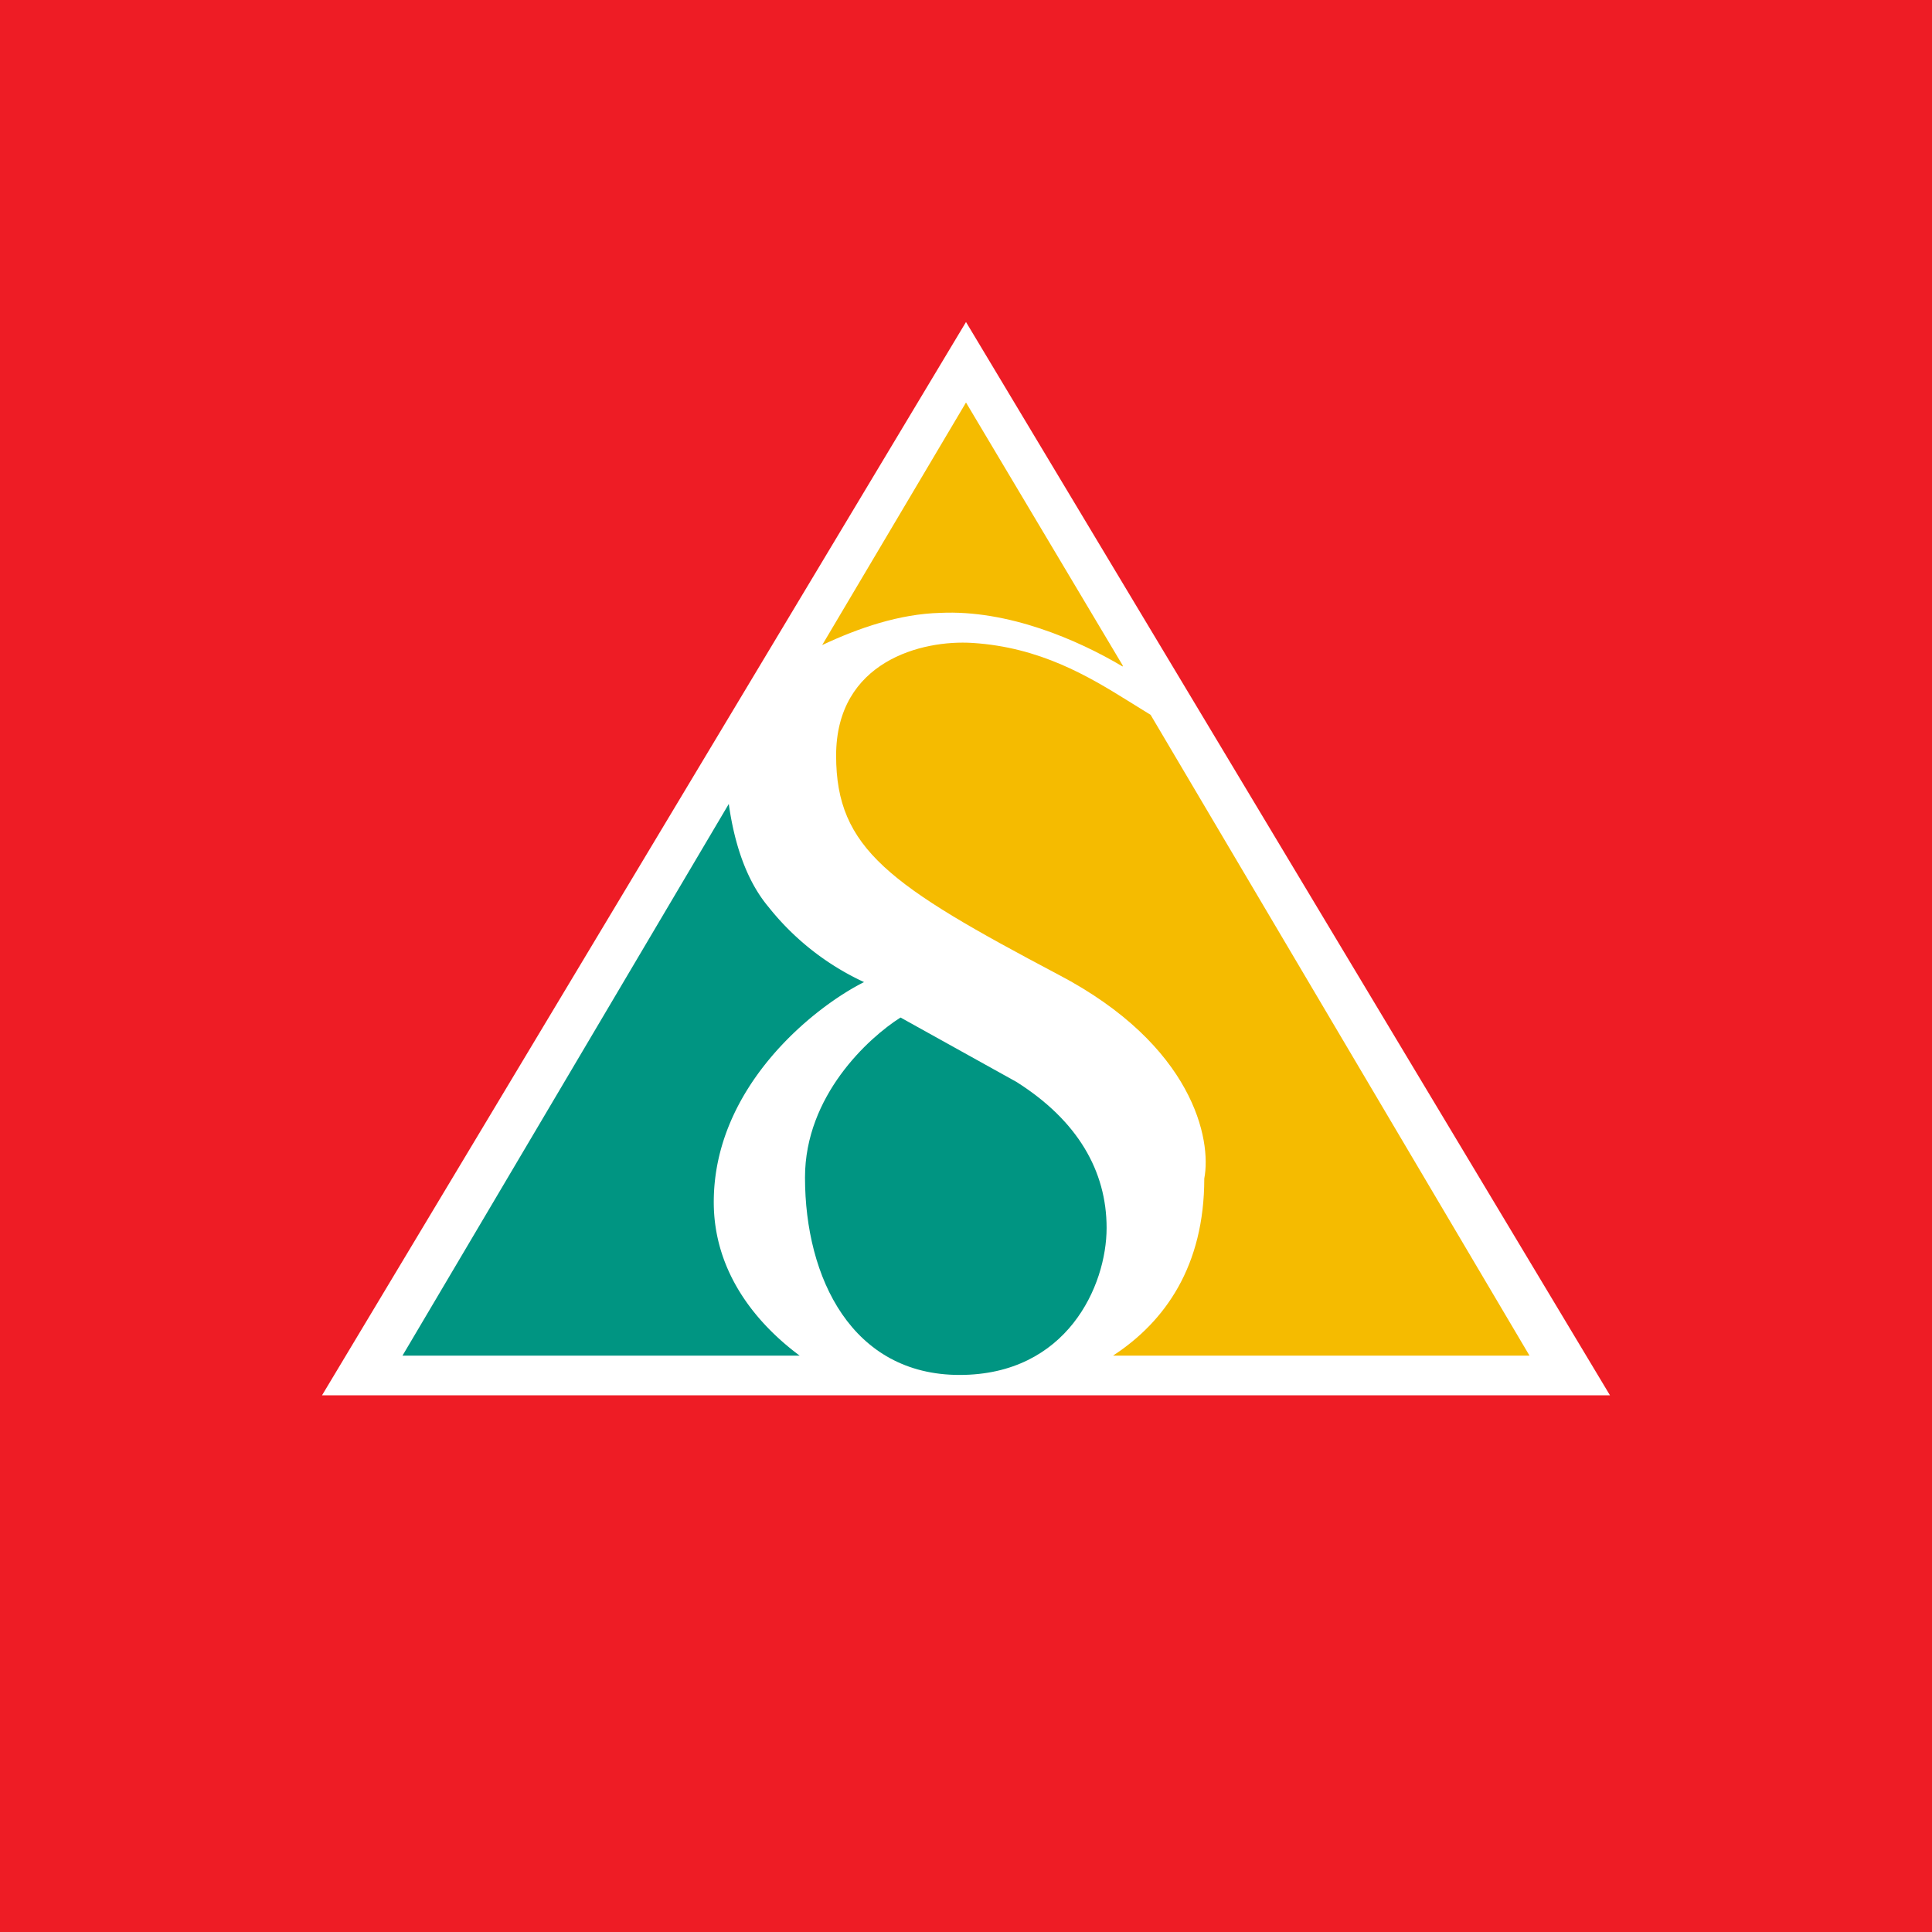 <!-- by TradingView --><svg xmlns="http://www.w3.org/2000/svg" width="18" height="18" viewBox="0 0 18 18"><path fill="#EE1C25" d="M0 0h18v18H0z"/><path d="m9 3 6 10H3L9 3Z" fill="#fff"/><path d="M7.45 12.63c-.43-.32-.8-.8-.8-1.43 0-1.08.94-1.82 1.4-2.05a2.45 2.45 0 0 1-.89-.7c-.21-.25-.32-.6-.37-.96l-3.04 5.14h3.7Z" fill="#009582"/><path d="M10.46 6.2 9 3.75 7.66 6.01c.34-.16.72-.29 1.1-.3.63-.03 1.28.25 1.7.5Zm.26.46-.21-.13c-.37-.23-.82-.5-1.45-.54-.47-.03-1.27.17-1.27 1.05 0 .87.5 1.21 2.07 2.04 1.26.66 1.43 1.54 1.36 1.9 0 .81-.36 1.33-.85 1.65h3.88l-3.53-5.97Z" fill="#F5BB00"/><path d="M7.5 10.97c0-.76.59-1.3.89-1.49l1.08.6c.57.36.84.83.84 1.36 0 .54-.37 1.37-1.37 1.37s-1.44-.9-1.44-1.84Z" fill="#009582"/></svg>